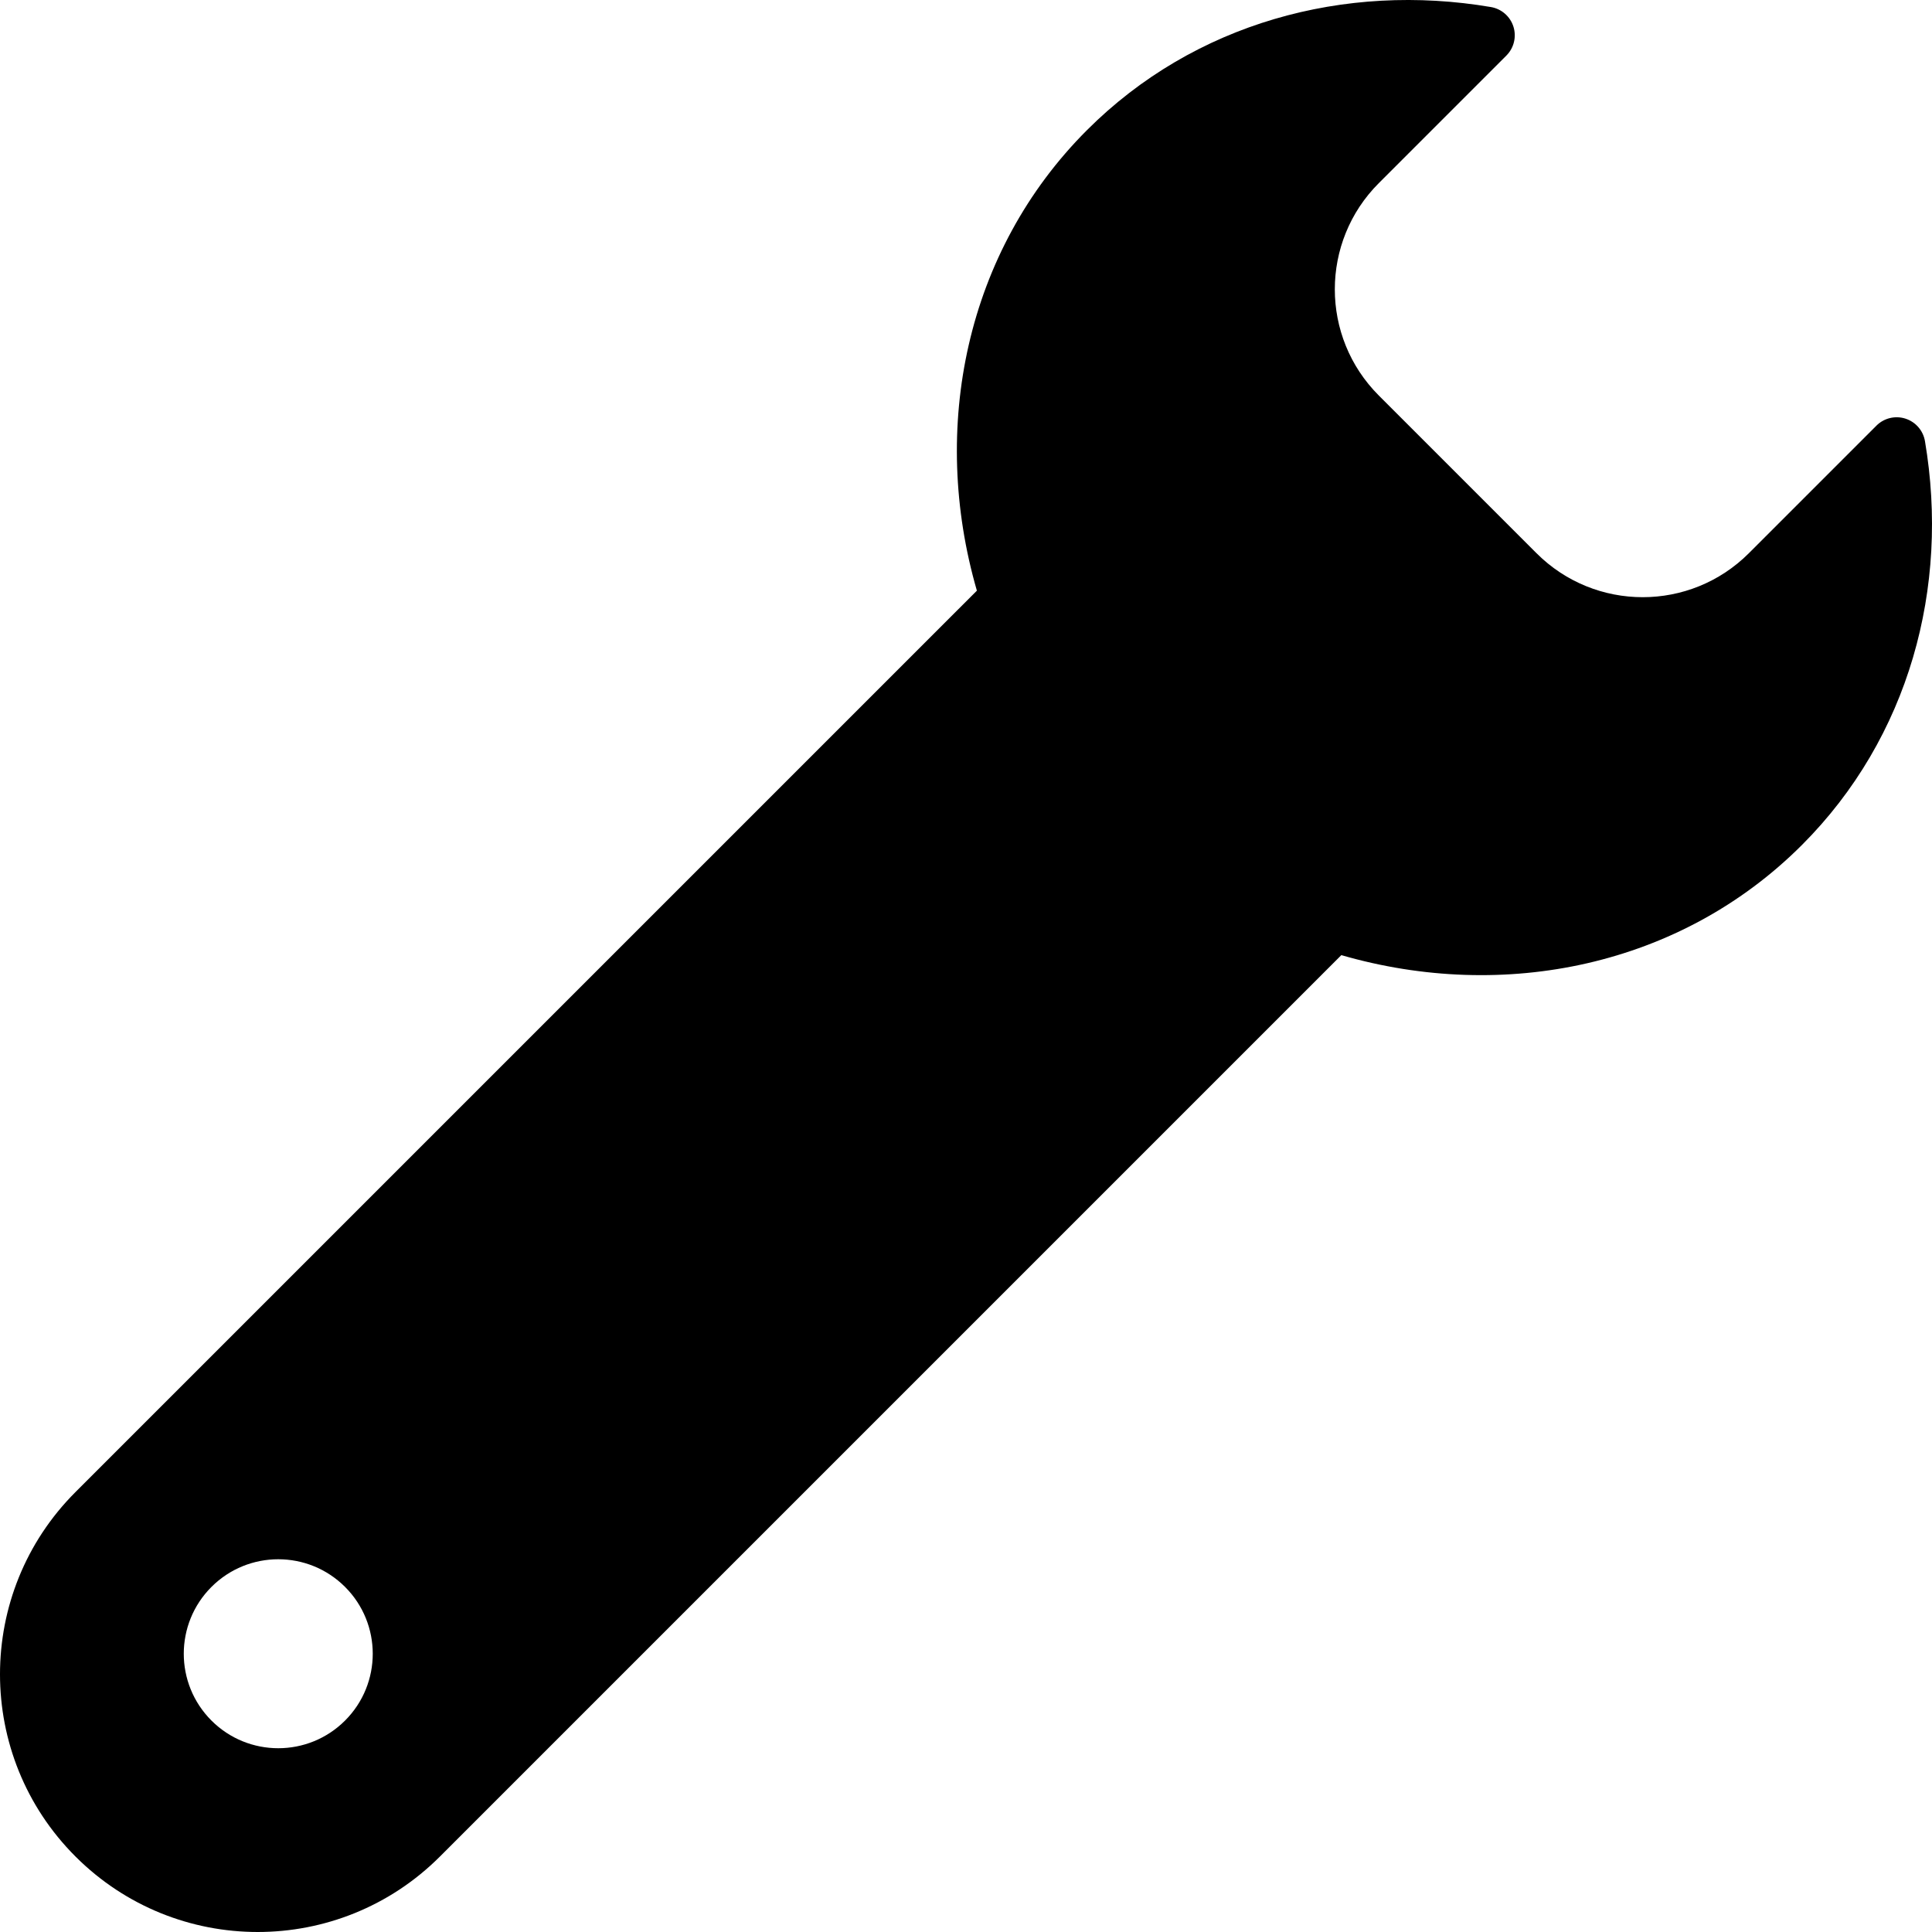 <?xml version="1.0" encoding="iso-8859-1"?>
<!-- Uploaded to: SVG Repo, www.svgrepo.com, Generator: SVG Repo Mixer Tools -->
<svg fill="#000000" height="800px" width="800px" version="1.1" id="Layer_1" xmlns="http://www.w3.org/2000/svg" xmlns:xlink="http://www.w3.org/1999/xlink" 
	 viewBox="0 0 511.999 511.999" xml:space="preserve">
<g>
	<g>
		<path d="M510.135,116.911c-0.475-2.803-2.474-5.105-5.181-5.97c-2.707-0.865-5.674-0.149-7.683,1.861l-33.803,33.804
			c-15.541,15.541-40.739,15.541-56.28,0l-41.792-41.793c-15.541-15.541-15.541-40.739,0-56.28l33.804-33.804
			c2.011-2.011,2.732-4.977,1.867-7.687c-0.865-2.709-3.172-4.703-5.976-5.178c-38.678-6.558-78.569,4.157-107.032,32.621
			c-32.17,32.17-41.661,78.934-29.175,122.048L20.003,395.409c-26.671,26.671-26.671,69.915,0,96.587
			c26.671,26.671,69.915,26.671,96.587,0l238.877-238.877c43.114,12.486,89.878,2.994,122.048-29.175
			C505.979,195.48,516.693,155.589,510.135,116.911z M91.447,455.963c-9.778,9.778-25.632,9.778-35.411,0
			c-9.778-9.778-9.778-25.632,0-35.41c9.778-9.778,25.632-9.778,35.411,0S101.225,446.185,91.447,455.963z"/>
	</g>
</g>
</svg>